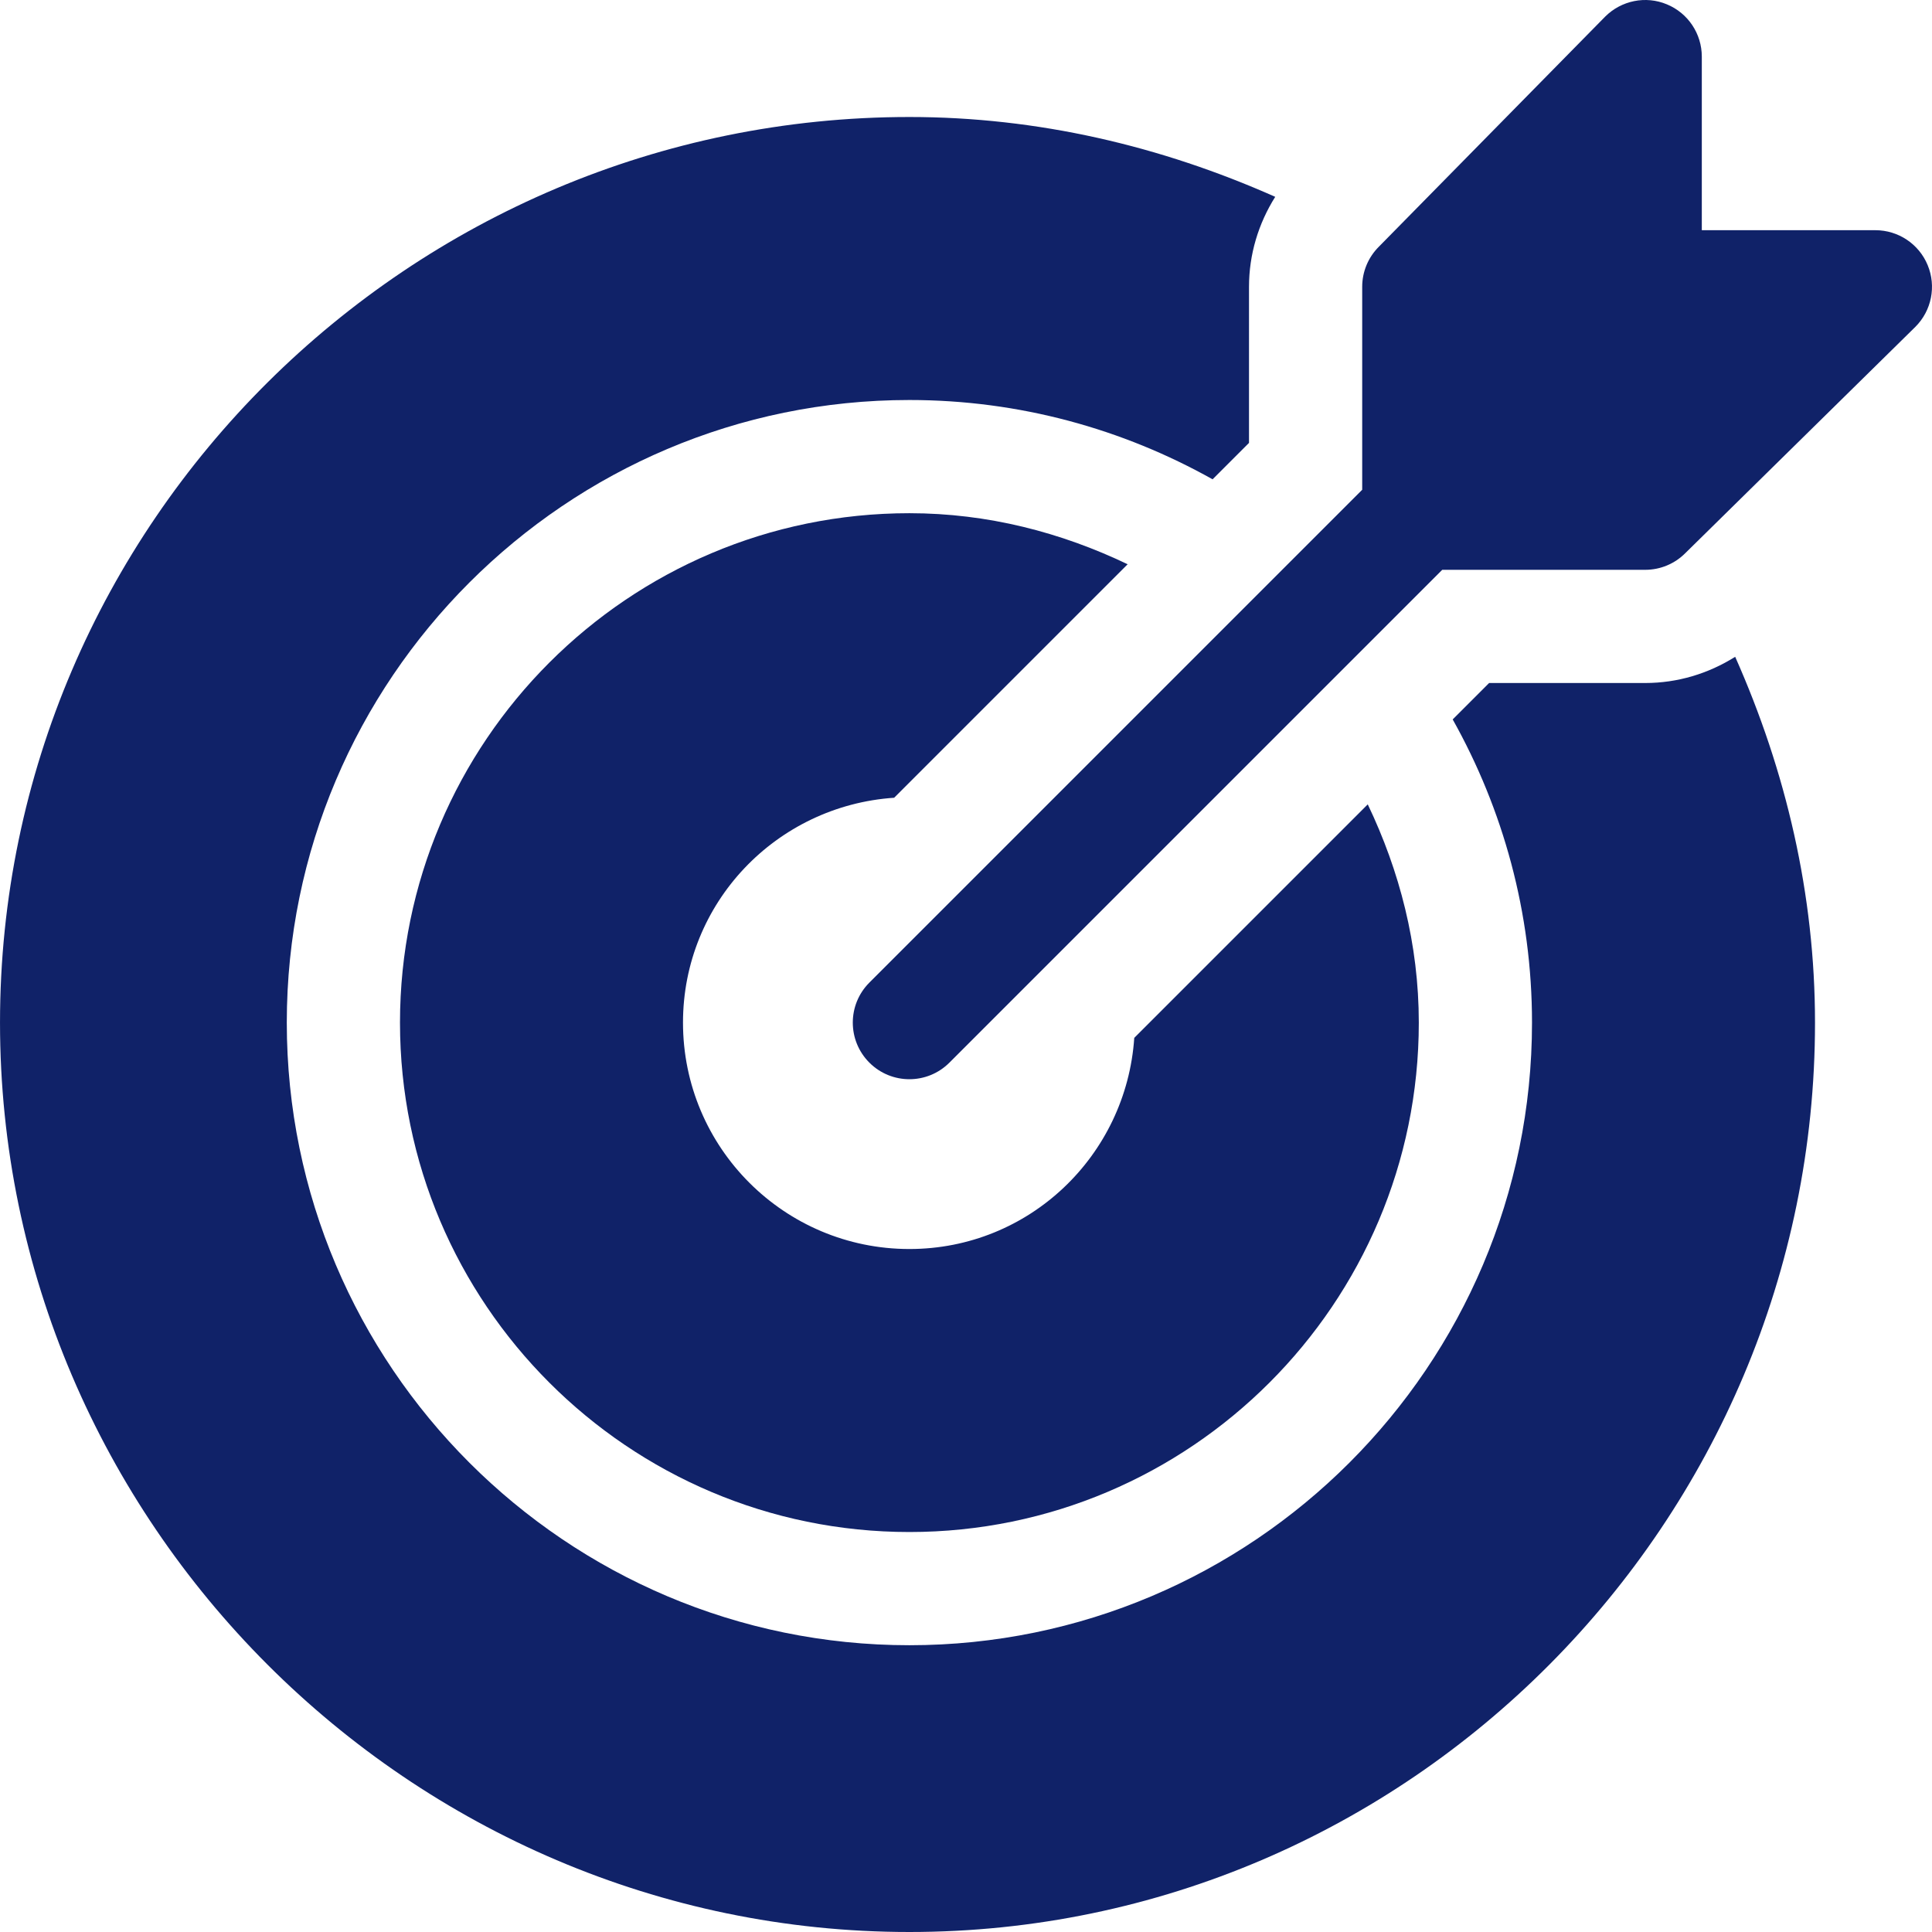 <svg version="1.1" id="Capa_1" xmlns="http://www.w3.org/2000/svg" xmlns:xlink="http://www.w3.org/1999/xlink" x="0px" y="0px" viewBox="0 0 512 512" style="enable-background:new 0 0 512 512;" xml:space="preserve" width="300" height="300" xmlns:svgjs="http://svgjs.dev/svgjs"><g width="100%" height="100%" transform="matrix(1,0,0,1,0,0)"><g>
	<g>
		<path d="M510.852,70.263c-2.314-5.61-7.793-9.258-13.857-9.258h-45.999V15.006c0.001-6.064-3.647-11.542-9.257-13.857&#10;&#9;&#9;&#9;c-5.61-2.344-12.056-1.025-16.348,3.252L365.392,65.4c-2.813,2.813-4.395,6.621-4.395,10.605v53.788L230.394,260.398&#10;&#9;&#9;&#9;c-5.859,5.859-5.859,15.352,0,21.211c5.859,5.859,15.352,5.859,21.211,0l130.603-130.603h53.788c3.984,0,7.793-1.582,10.605-4.395&#10;&#9;&#9;&#9;L507.6,86.611C511.892,82.319,513.181,75.874,510.852,70.263z" fill="#102268" fill-opacity="1" data-original-color="#000000ff" stroke="none" stroke-opacity="1"/>
	</g>
</g><g>
	<g>
		<path d="M459.84,174.056c-7.094,4.462-15.266,6.949-23.844,6.949H394.63l-9.65,9.65c13.336,23.802,21.017,51.181,21.017,80.349&#10;&#9;&#9;&#9;c0,90.98-74.018,164.998-164.998,164.998S76.002,361.983,76.002,271.004s74.018-164.998,164.998-164.998&#10;&#9;&#9;&#9;c29.169,0,56.547,7.681,80.349,21.017l9.65-9.65V76.006c0-8.578,2.487-16.75,6.949-23.844&#10;&#9;&#9;&#9;c-30.328-13.477-62.951-21.156-96.948-21.156c-132.332,0-240.997,107.664-240.997,239.997S108.667,512,240.999,512&#10;&#9;&#9;&#9;s239.997-108.665,239.997-240.997C480.996,237.007,473.317,204.383,459.84,174.056z" fill="#102268" fill-opacity="1" data-original-color="#000000ff" stroke="none" stroke-opacity="1"/>
	</g>
</g><g>
	<g>
		<path d="M362.47,213.165l-61.879,61.879c-2.117,31.216-27.839,55.958-59.591,55.958c-33.137,0-59.999-26.863-59.999-59.999&#10;&#9;&#9;&#9;c0-31.755,24.743-57.474,55.958-59.591l61.879-61.879c-17.598-8.421-37.06-13.528-57.838-13.528&#10;&#9;&#9;&#9;c-74.442,0-134.998,60.556-134.998,134.998c0,74.442,60.556,134.998,134.998,134.998c74.442,0,134.998-60.556,134.998-134.998&#10;&#9;&#9;&#9;C375.998,250.225,370.891,230.763,362.47,213.165z" fill="#102268" fill-opacity="1" data-original-color="#000000ff" stroke="none" stroke-opacity="1"/>
	</g>
</g><g>
</g><g>
</g><g>
</g><g>
</g><g>
</g><g>
</g><g>
</g><g>
</g><g>
</g><g>
</g><g>
</g><g>
</g><g>
</g><g>
</g><g>
</g></g></svg>
